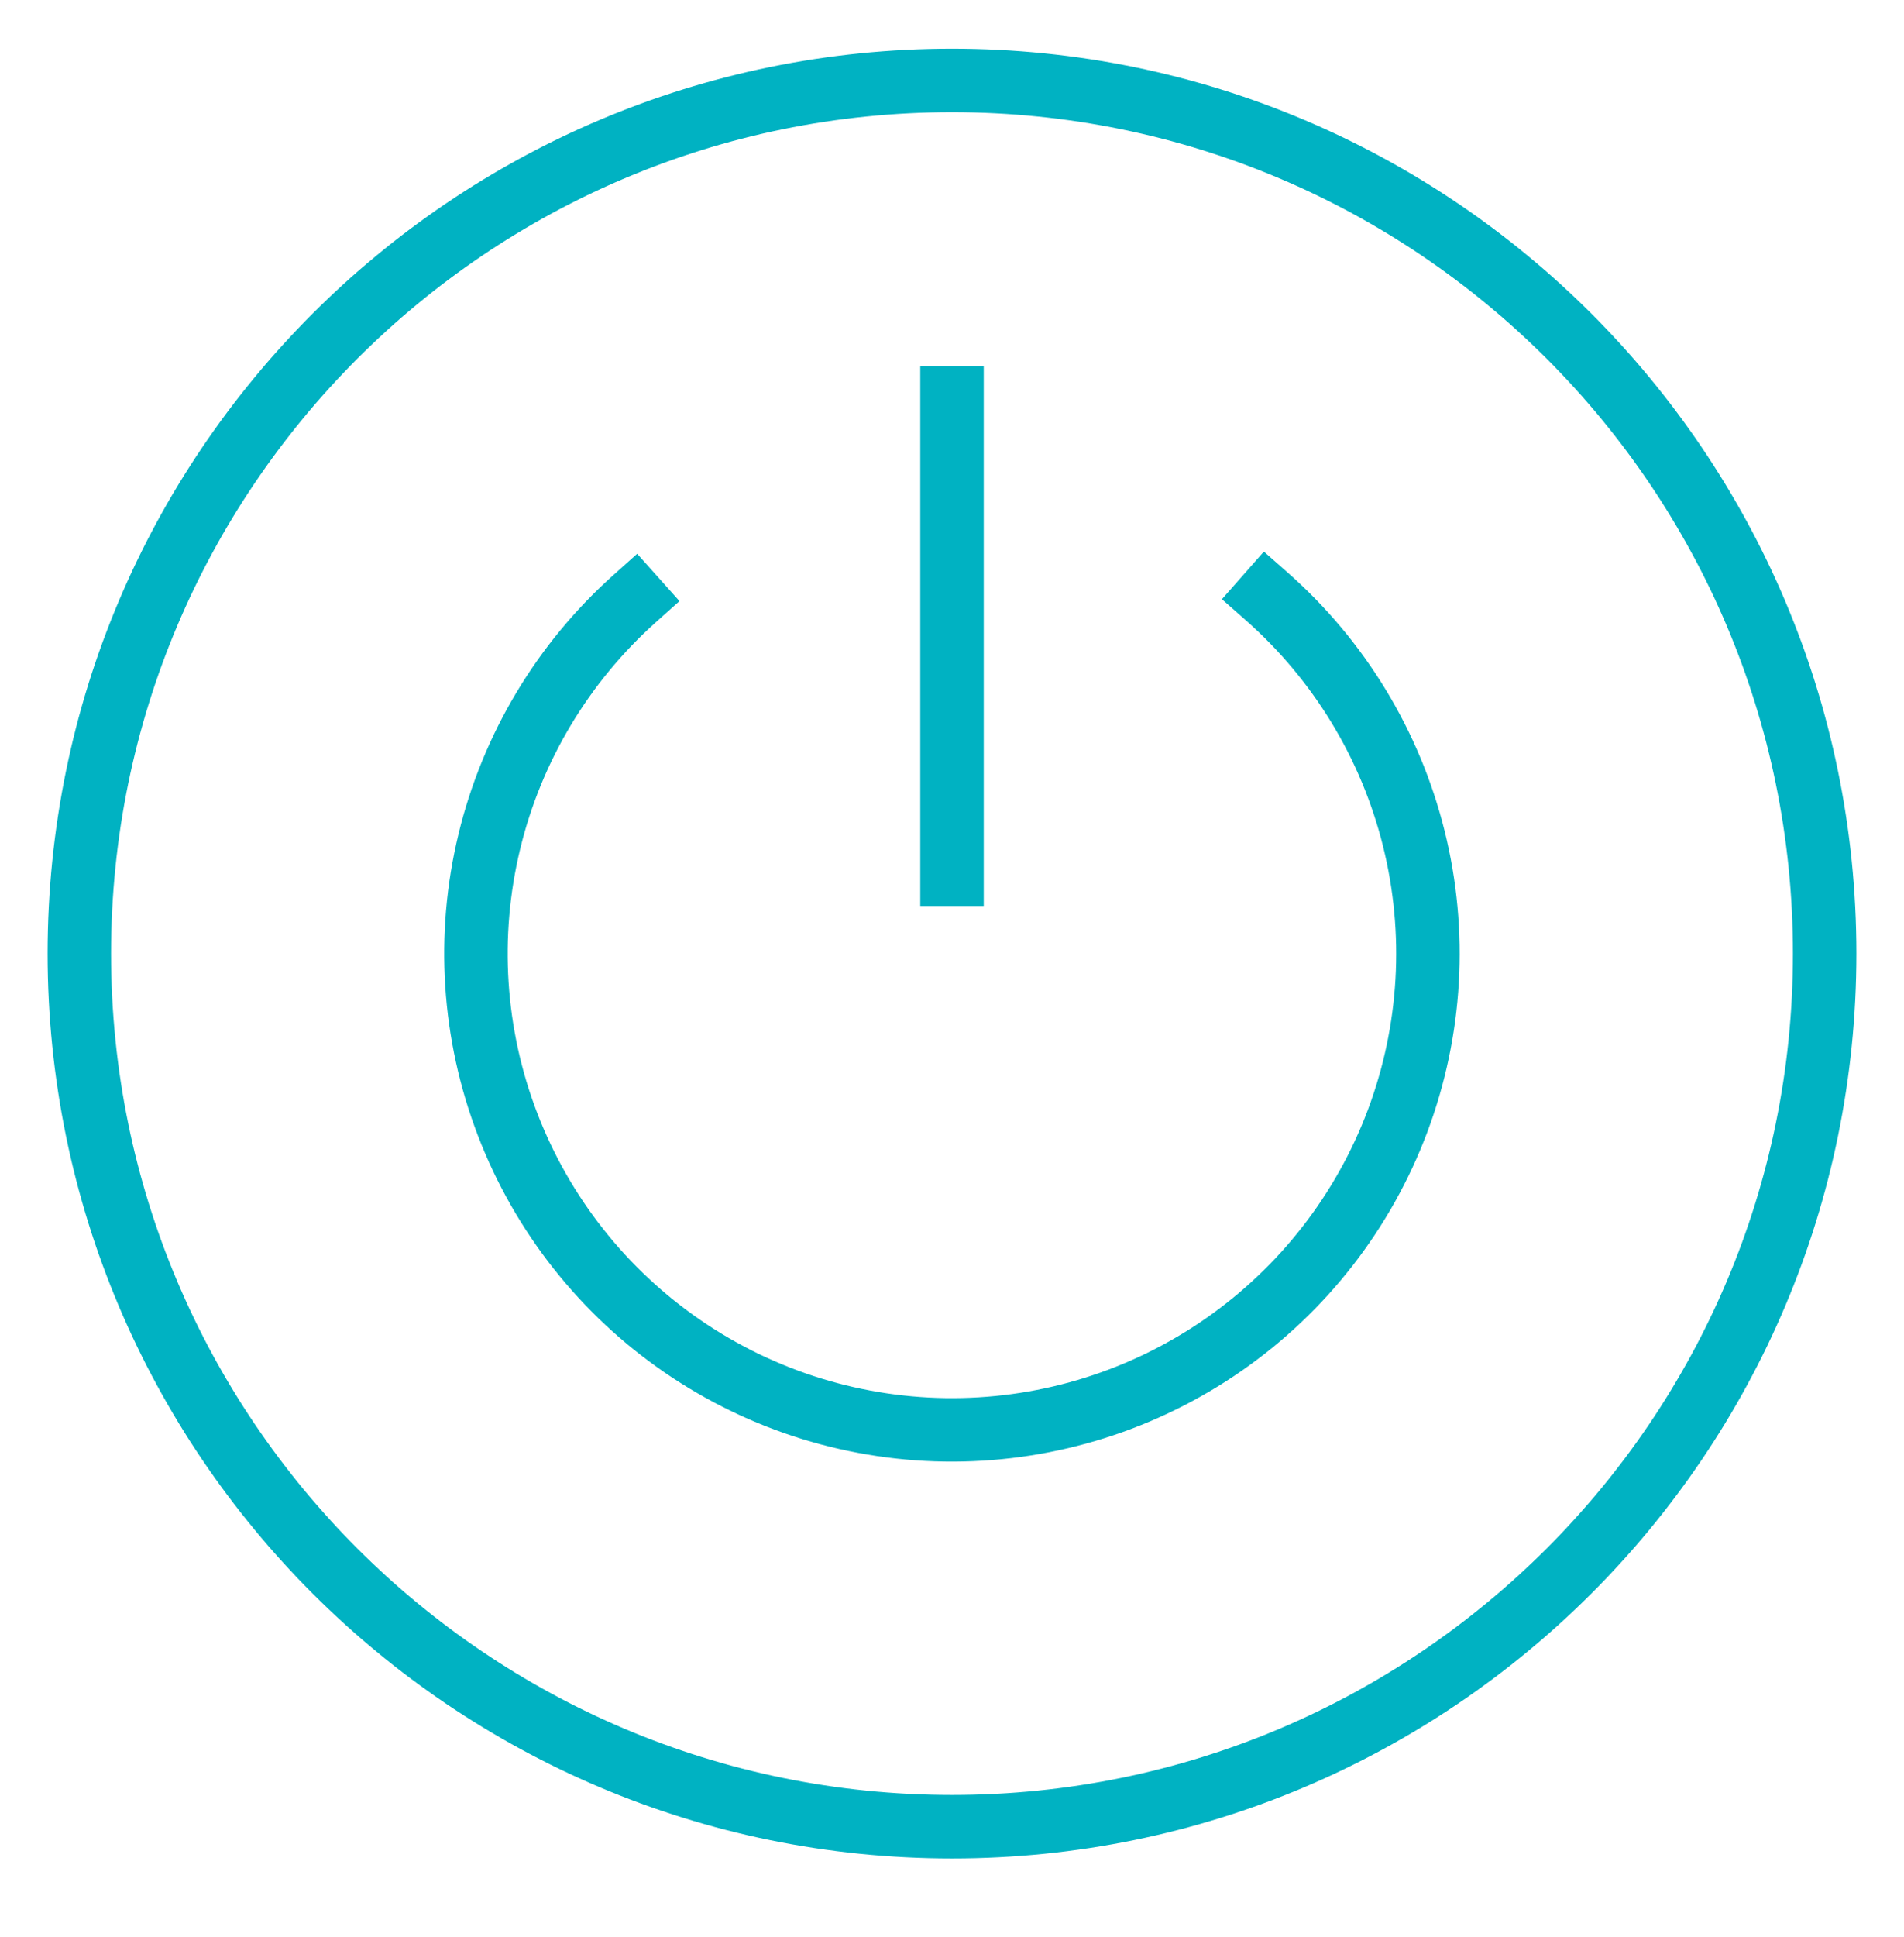 <svg width="60" height="61" viewBox="0 0 60 61" fill="none" xmlns="http://www.w3.org/2000/svg">
<path d="M30 57.534C45.188 57.534 57.5 45.222 57.5 30.034C57.5 14.846 45.188 2.534 30 2.534C14.812 2.534 2.5 14.846 2.5 30.034C2.5 45.222 14.812 57.534 30 57.534Z" stroke="#00B2C2" stroke-width="2" stroke-miterlimit="10" stroke-linecap="square"/>
<path d="M30 12.534V27.534" stroke="#00B2C2" stroke-width="2" stroke-miterlimit="10" stroke-linecap="square"/>
<path d="M39.917 18.784C42.2 20.796 43.816 23.455 44.552 26.407C45.288 29.359 45.109 32.465 44.039 35.313C42.969 38.161 41.057 40.617 38.559 42.353C36.061 44.09 33.093 45.025 30.051 45.036C27.008 45.047 24.034 44.132 21.524 42.413C19.013 40.694 17.085 38.252 15.995 35.412C14.904 32.572 14.703 29.467 15.419 26.509C16.134 23.552 17.732 20.882 20 18.854" stroke="#00B2C2" stroke-width="2" stroke-miterlimit="10" stroke-linecap="square"/>
</svg>
